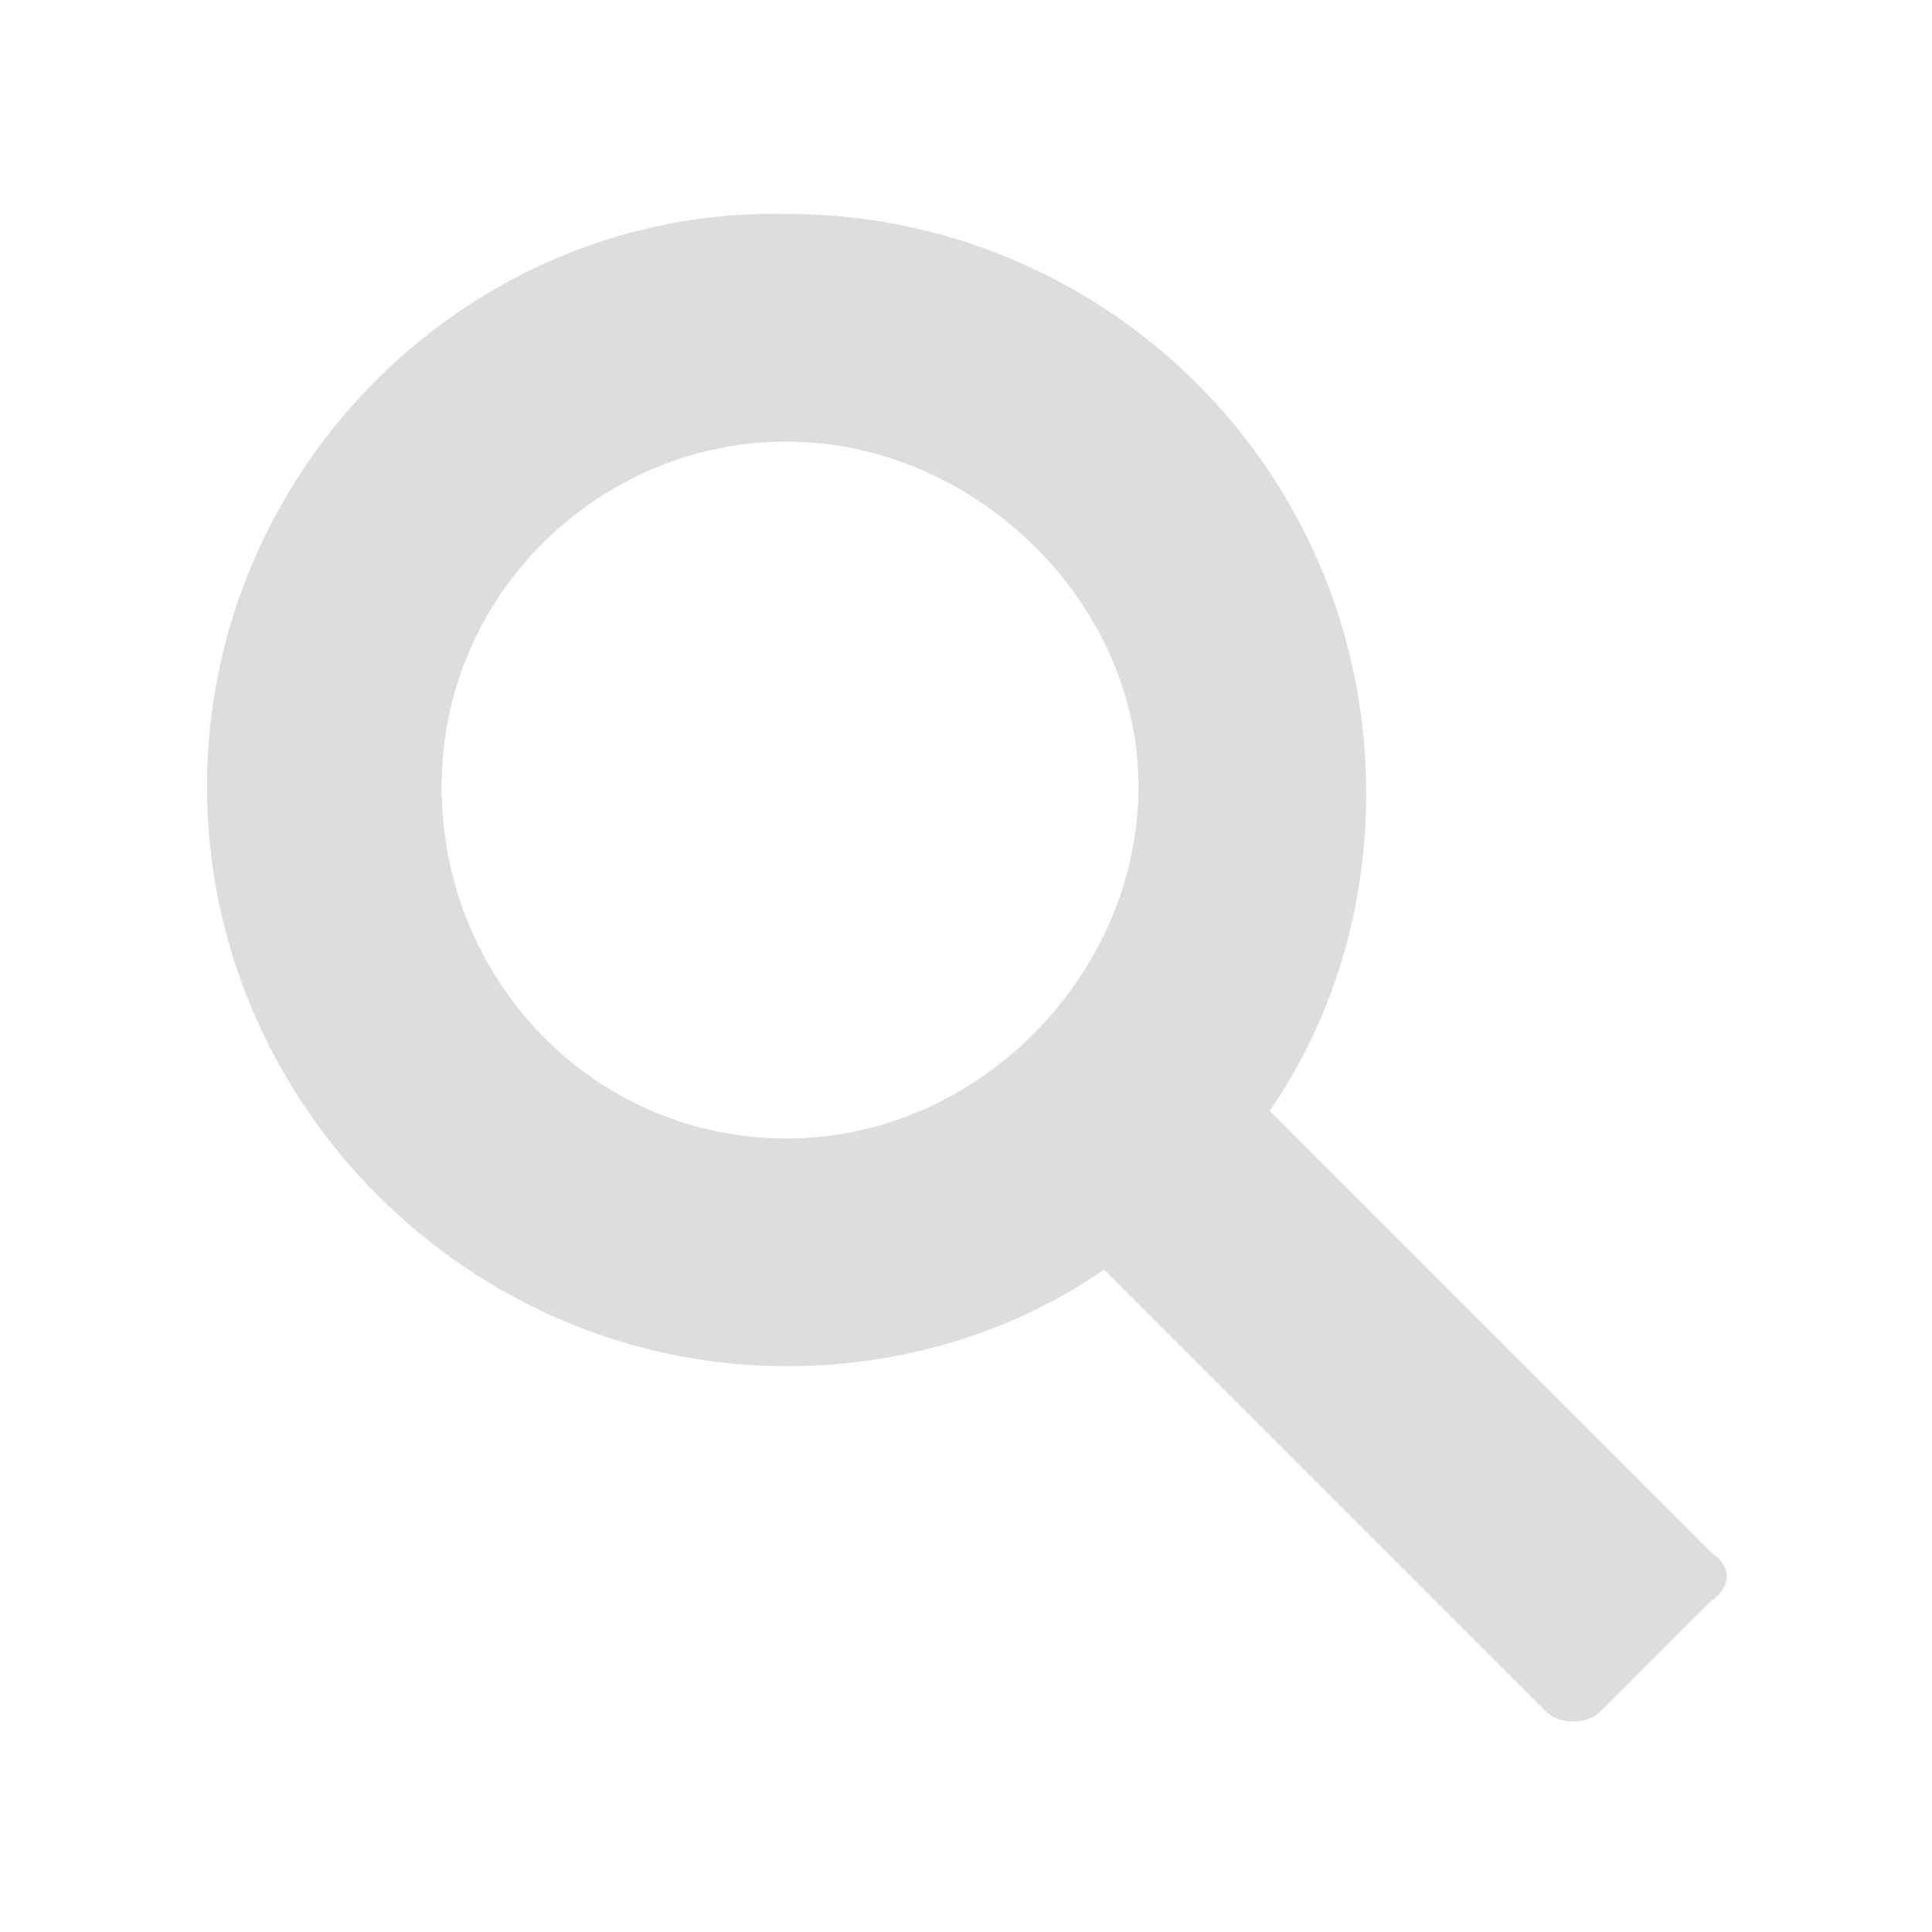 <?xml version="1.0" encoding="utf-8"?>
<!-- Generator: Adobe Illustrator 22.0.1, SVG Export Plug-In . SVG Version: 6.00 Build 0)  -->
<svg version="1.1" id="Livello_1" xmlns="http://www.w3.org/2000/svg" xmlns:xlink="http://www.w3.org/1999/xlink" x="0px" y="0px"
	 viewBox="0 0 28 28" style="enable-background:new 0 0 28 28;" xml:space="preserve">
<style type="text/css">
	.st0{fill:#DDDDDD;}
</style>
<path class="st0" d="M11.4,16.5c-2.8,0-5-2.3-5-5.1s2.3-5,5-5s5.1,2.3,5.1,5S14.2,16.5,11.4,16.5z M24.8,22.5l-6.4-6.4
	c0.9-1.3,1.4-2.9,1.4-4.6c0-4.7-3.8-8.4-8.4-8.4C6.8,3,3,6.8,3,11.4s3.8,8.4,8.4,8.4c1.7,0,3.3-0.5,4.6-1.4l6.4,6.4
	c0.2,0.2,0.6,0.2,0.8,0l1.6-1.6C25.1,23,25.1,22.7,24.8,22.5z"/>
</svg>
